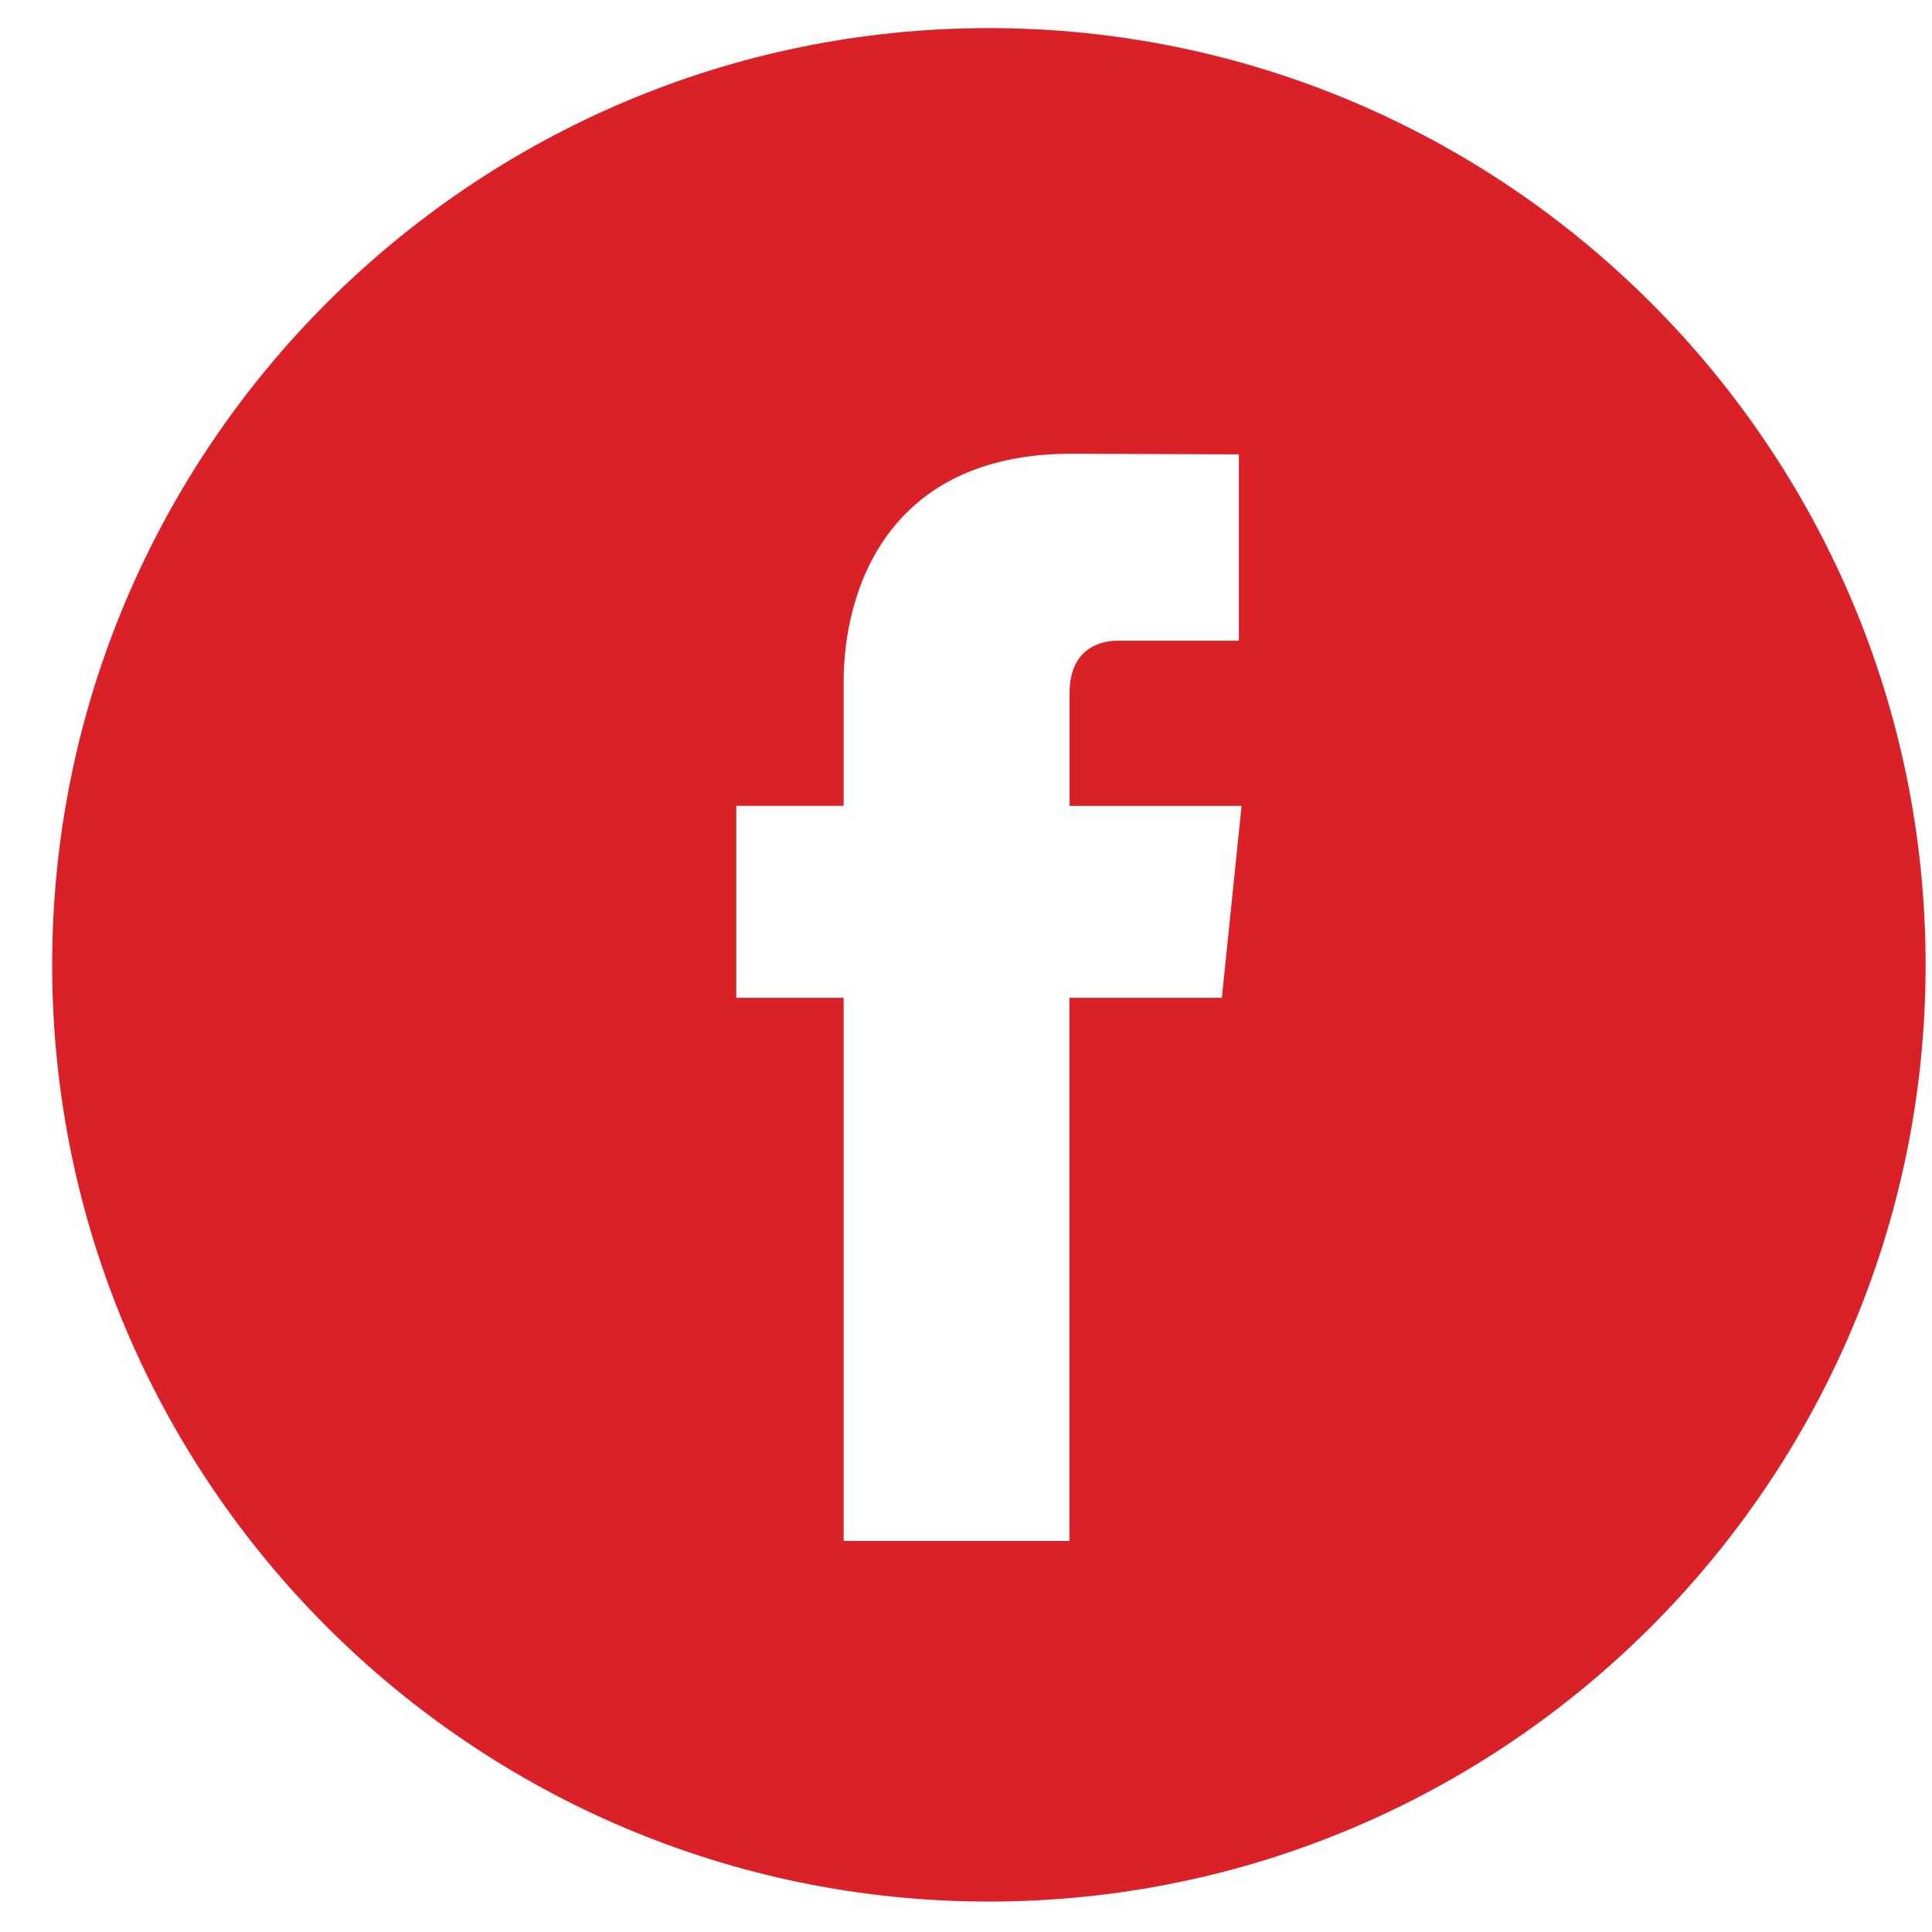 <svg width="33" height="33" viewBox="0 0 33 33" fill="none" xmlns="http://www.w3.org/2000/svg">
<path d="M16.891 0.48C8.069 0.48 0.891 7.658 0.891 16.48C0.891 25.302 8.069 32.48 16.891 32.48C25.713 32.48 32.891 25.302 32.891 16.48C32.891 7.658 25.714 0.48 16.891 0.48ZM20.87 17.043H18.267V26.321H14.41C14.41 26.321 14.41 21.252 14.41 17.043H12.576V13.764H14.41V11.643C14.41 10.124 15.132 7.75 18.303 7.75L21.161 7.761V10.944C21.161 10.944 19.424 10.944 19.087 10.944C18.749 10.944 18.269 11.113 18.269 11.838V13.765H21.207L20.87 17.043Z" fill="#DA2128"/>
</svg>
